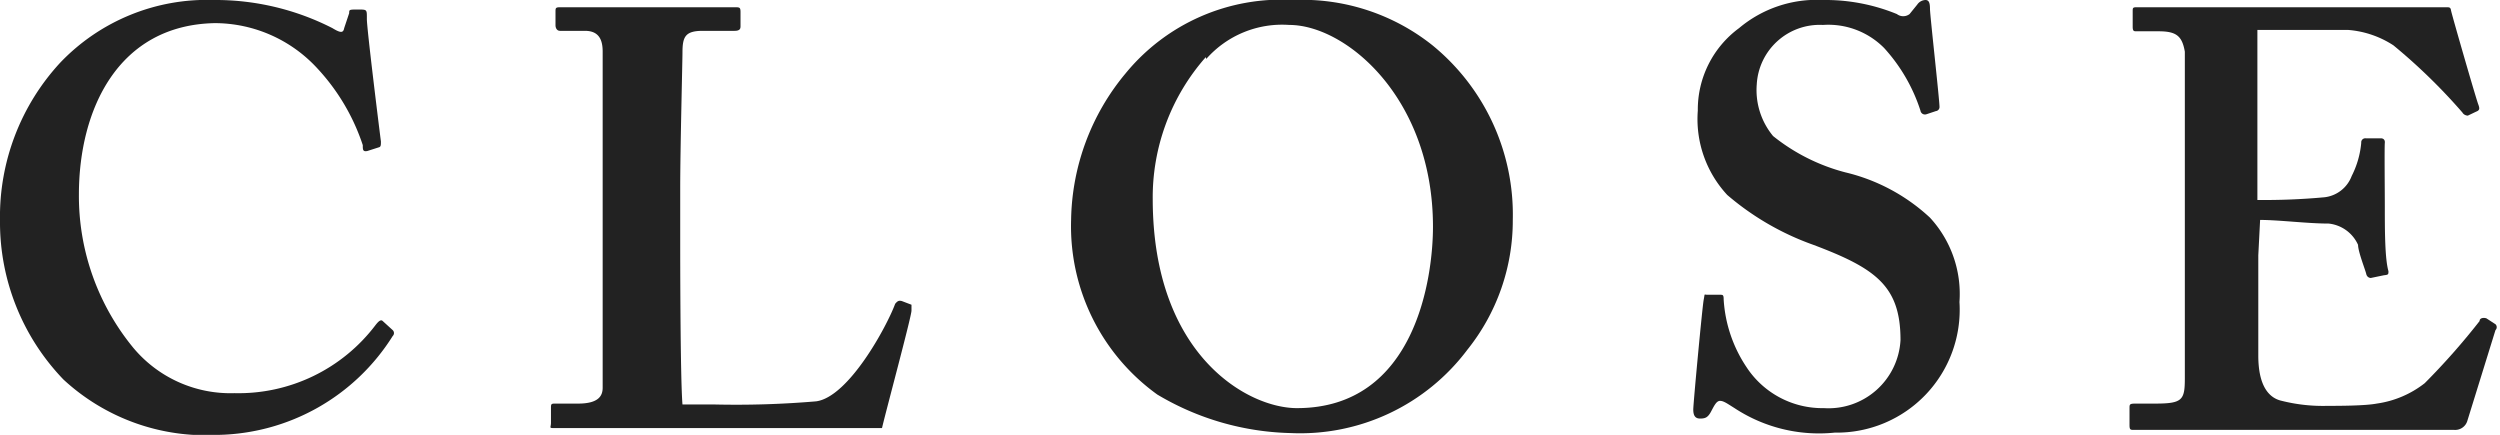 <svg xmlns="http://www.w3.org/2000/svg" width="55.13" height="9.59" viewBox="0 0 55.13 9.59"><defs><style>.cls-1{fill:#222;}</style></defs><title>close</title><g id="レイヤー_2" data-name="レイヤー 2"><g id="グループ_18" data-name="グループ 18"><g id="グループ_19" data-name="グループ 19"><g id="CLOSE"><path class="cls-1" d="M8.66,7.28a.09.09,0,0,1,0,.13A4.65,4.65,0,0,1,4.81,9.59,4.62,4.62,0,0,1,1.4,8.37,5,5,0,0,1,0,4.86,5,5,0,0,1,1.33,1.38,4.47,4.47,0,0,1,4.71,0,5.67,5.67,0,0,1,7.33.62c.18.11.24.11.26,0L7.7.29c0-.08,0-.08.2-.08s.19,0,.19.21.26,2.31.31,2.7c0,.08,0,.12-.05.13l-.25.08C8,3.35,8,3.3,8,3.2a4.6,4.6,0,0,0-1-1.69,3.08,3.08,0,0,0-2.26-1C2.6.55,1.74,2.42,1.74,4.29a5.27,5.27,0,0,0,1.2,3.38,2.79,2.79,0,0,0,2.23,1,3.79,3.79,0,0,0,3.11-1.5c.07-.09.12-.13.16-.09Z"/><path class="cls-1" d="M20.1,6.72s0,0,0,.13-.57,2.24-.65,2.59l-5.4,0c-1.17,0-1.64,0-1.8,0s-.1,0-.1-.12V9c0-.08,0-.1.08-.1h.52c.46,0,.54-.18.54-.35s0-3.49,0-4.27V3.58c0-.84,0-2.21,0-2.44S13.23.68,12.9.68h-.55c-.08,0-.1-.08-.1-.12V.26c0-.08,0-.1.1-.1s.6,0,1.79,0c1.41,0,1.95,0,2.06,0s.13,0,.13.11v.3c0,.05,0,.11-.13.11h-.7c-.39,0-.45.13-.45.48,0,.18-.05,2.13-.05,3V5.32c0,.23,0,3,.05,3.6h.73A20.78,20.78,0,0,0,18,8.85c.72-.1,1.56-1.66,1.74-2.15.05-.06.08-.08.15-.06Z"/><path class="cls-1" d="M31.59,1a4.82,4.82,0,0,1,1.77,3.85,4.55,4.55,0,0,1-1,2.86,4.61,4.61,0,0,1-3.9,1.84,6,6,0,0,1-2.94-.85,4.57,4.57,0,0,1-1.9-3.85,5.16,5.16,0,0,1,1.2-3.23A4.44,4.44,0,0,1,28.52,0,4.61,4.61,0,0,1,31.59,1Zm-5,.26a4.67,4.67,0,0,0-1.17,3.15C25.43,7.83,27.51,9,28.6,9c2.63,0,3-2.91,3-4,0-2.84-1.92-4.45-3.17-4.45A2.23,2.23,0,0,0,26.6,1.3Z"/><path class="cls-1" d="M37.93,6.5c.06,0,.08,0,.08.1a3,3,0,0,0,.5,1.49A2,2,0,0,0,40.22,9,1.59,1.59,0,0,0,41.91,7.5c0-1.19-.54-1.58-1.92-2.1a6,6,0,0,1-1.9-1.1,2.46,2.46,0,0,1-.65-1.86A2.23,2.23,0,0,1,38.35.62,2.66,2.66,0,0,1,40.2,0a4.16,4.16,0,0,1,1.63.31.23.23,0,0,0,.28,0L42.28.1A.23.23,0,0,1,42.46,0c.08,0,.1.07.1.2s.21,2,.21,2.16a.09.09,0,0,1-.08.09l-.21.07a.1.1,0,0,1-.13-.08,3.76,3.76,0,0,0-.8-1.38A1.73,1.73,0,0,0,40.2.55a1.39,1.39,0,0,0-1.46,1.31A1.59,1.59,0,0,0,39.1,3a4.26,4.26,0,0,0,1.59.8,4.15,4.15,0,0,1,1.87,1,2.48,2.48,0,0,1,.65,1.86,2.71,2.71,0,0,1-2.75,2.88A3.39,3.39,0,0,1,38.25,9c-.16-.1-.24-.16-.32-.16s-.13.11-.2.24-.13.15-.24.15-.15-.07-.15-.2.2-2.27.23-2.42,0-.11.08-.11Z"/><path class="cls-1" d="M49.8,5.63c0,.7,0,2,0,2.21,0,.68.24.94.52,1a3.72,3.72,0,0,0,1,.11c.23,0,.83,0,1.09-.05a2.21,2.21,0,0,0,1.06-.45,15.29,15.29,0,0,0,1.21-1.37c0-.07.09-.08.15-.06l.2.13a.09.09,0,0,1,0,.13l-.62,2a.28.28,0,0,1-.29.2l-1.16,0H47.62l-.56,0c-.08,0-.1,0-.1-.11V9c0-.08,0-.1.13-.1h.44c.6,0,.65-.08.65-.56V4c0-1.06,0-2.68,0-2.86-.06-.35-.19-.45-.58-.45h-.49c-.05,0-.08,0-.08-.1V.25c0-.07,0-.09.08-.09.29,0,.75,0,1.82,0h.36l4.14,0h.52c.06,0,.09,0,.1.07s.55,1.94.6,2.07,0,.12,0,.14l-.23.11s-.08,0-.12-.07A12.72,12.72,0,0,0,52.78,1a2.13,2.13,0,0,0-1-.34l-2,0,0,3.75a14.51,14.51,0,0,0,1.48-.06.73.73,0,0,0,.6-.47,2,2,0,0,0,.21-.73.09.09,0,0,1,.1-.1l.34,0s.09,0,.08.1,0,1.07,0,1.4c0,.52,0,1.15.08,1.43,0,.07,0,.08-.1.09l-.29.06s-.08,0-.1-.09S52,5.55,52,5.4a.8.8,0,0,0-.65-.47c-.47,0-1.09-.08-1.51-.08Z"/></g></g></g></g></svg>